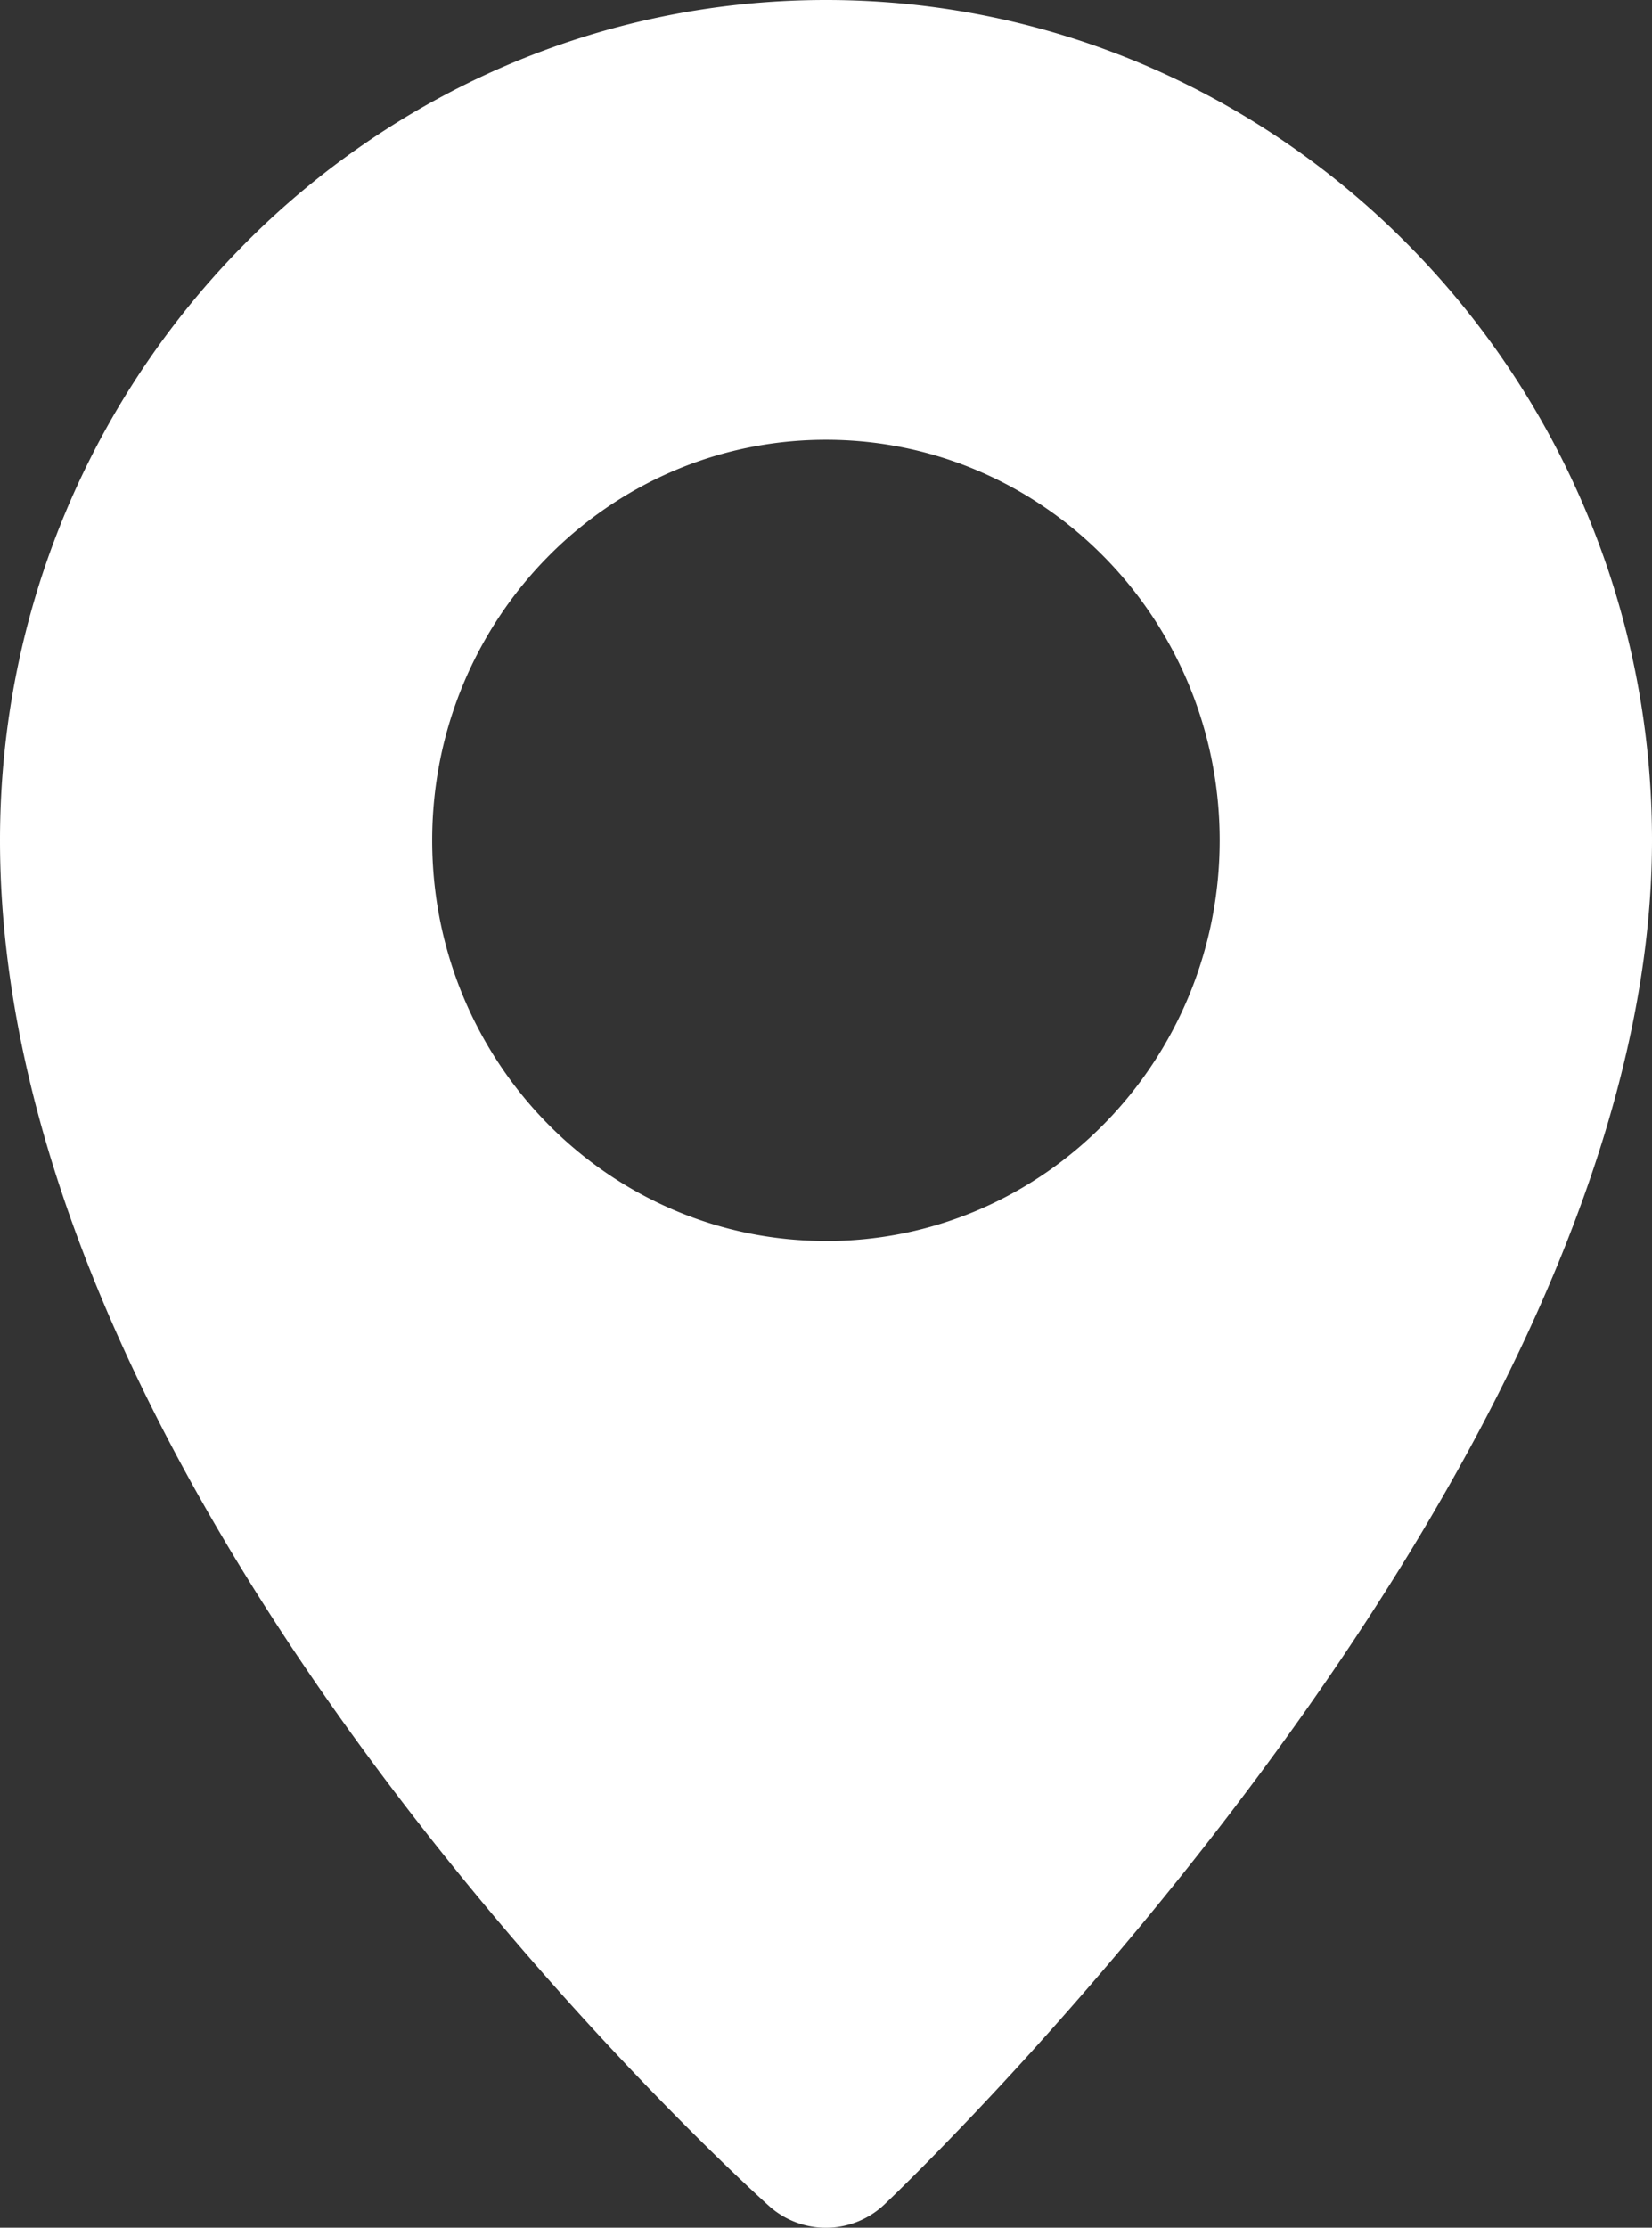 <svg width="23" height="31" fill="none" xmlns="http://www.w3.org/2000/svg"><rect width="100%" height="100%" fill="#333333" stroke="none"/><path d="M11.5 0C5.159 0 0 5.246 0 11.693 0 20.976 10.266 30.3 10.703 30.694a1.186 1.186 0 001.617-.024C12.757 30.256 23 20.418 23 11.693 23 5.247 17.84 0 11.5 0zm0 17.269c-3.029 0-5.483-2.497-5.483-5.575 0-3.077 2.454-5.574 5.483-5.574 3.027 0 5.481 2.496 5.481 5.574S14.527 17.27 11.5 17.27z" fill="#fff"/></svg>